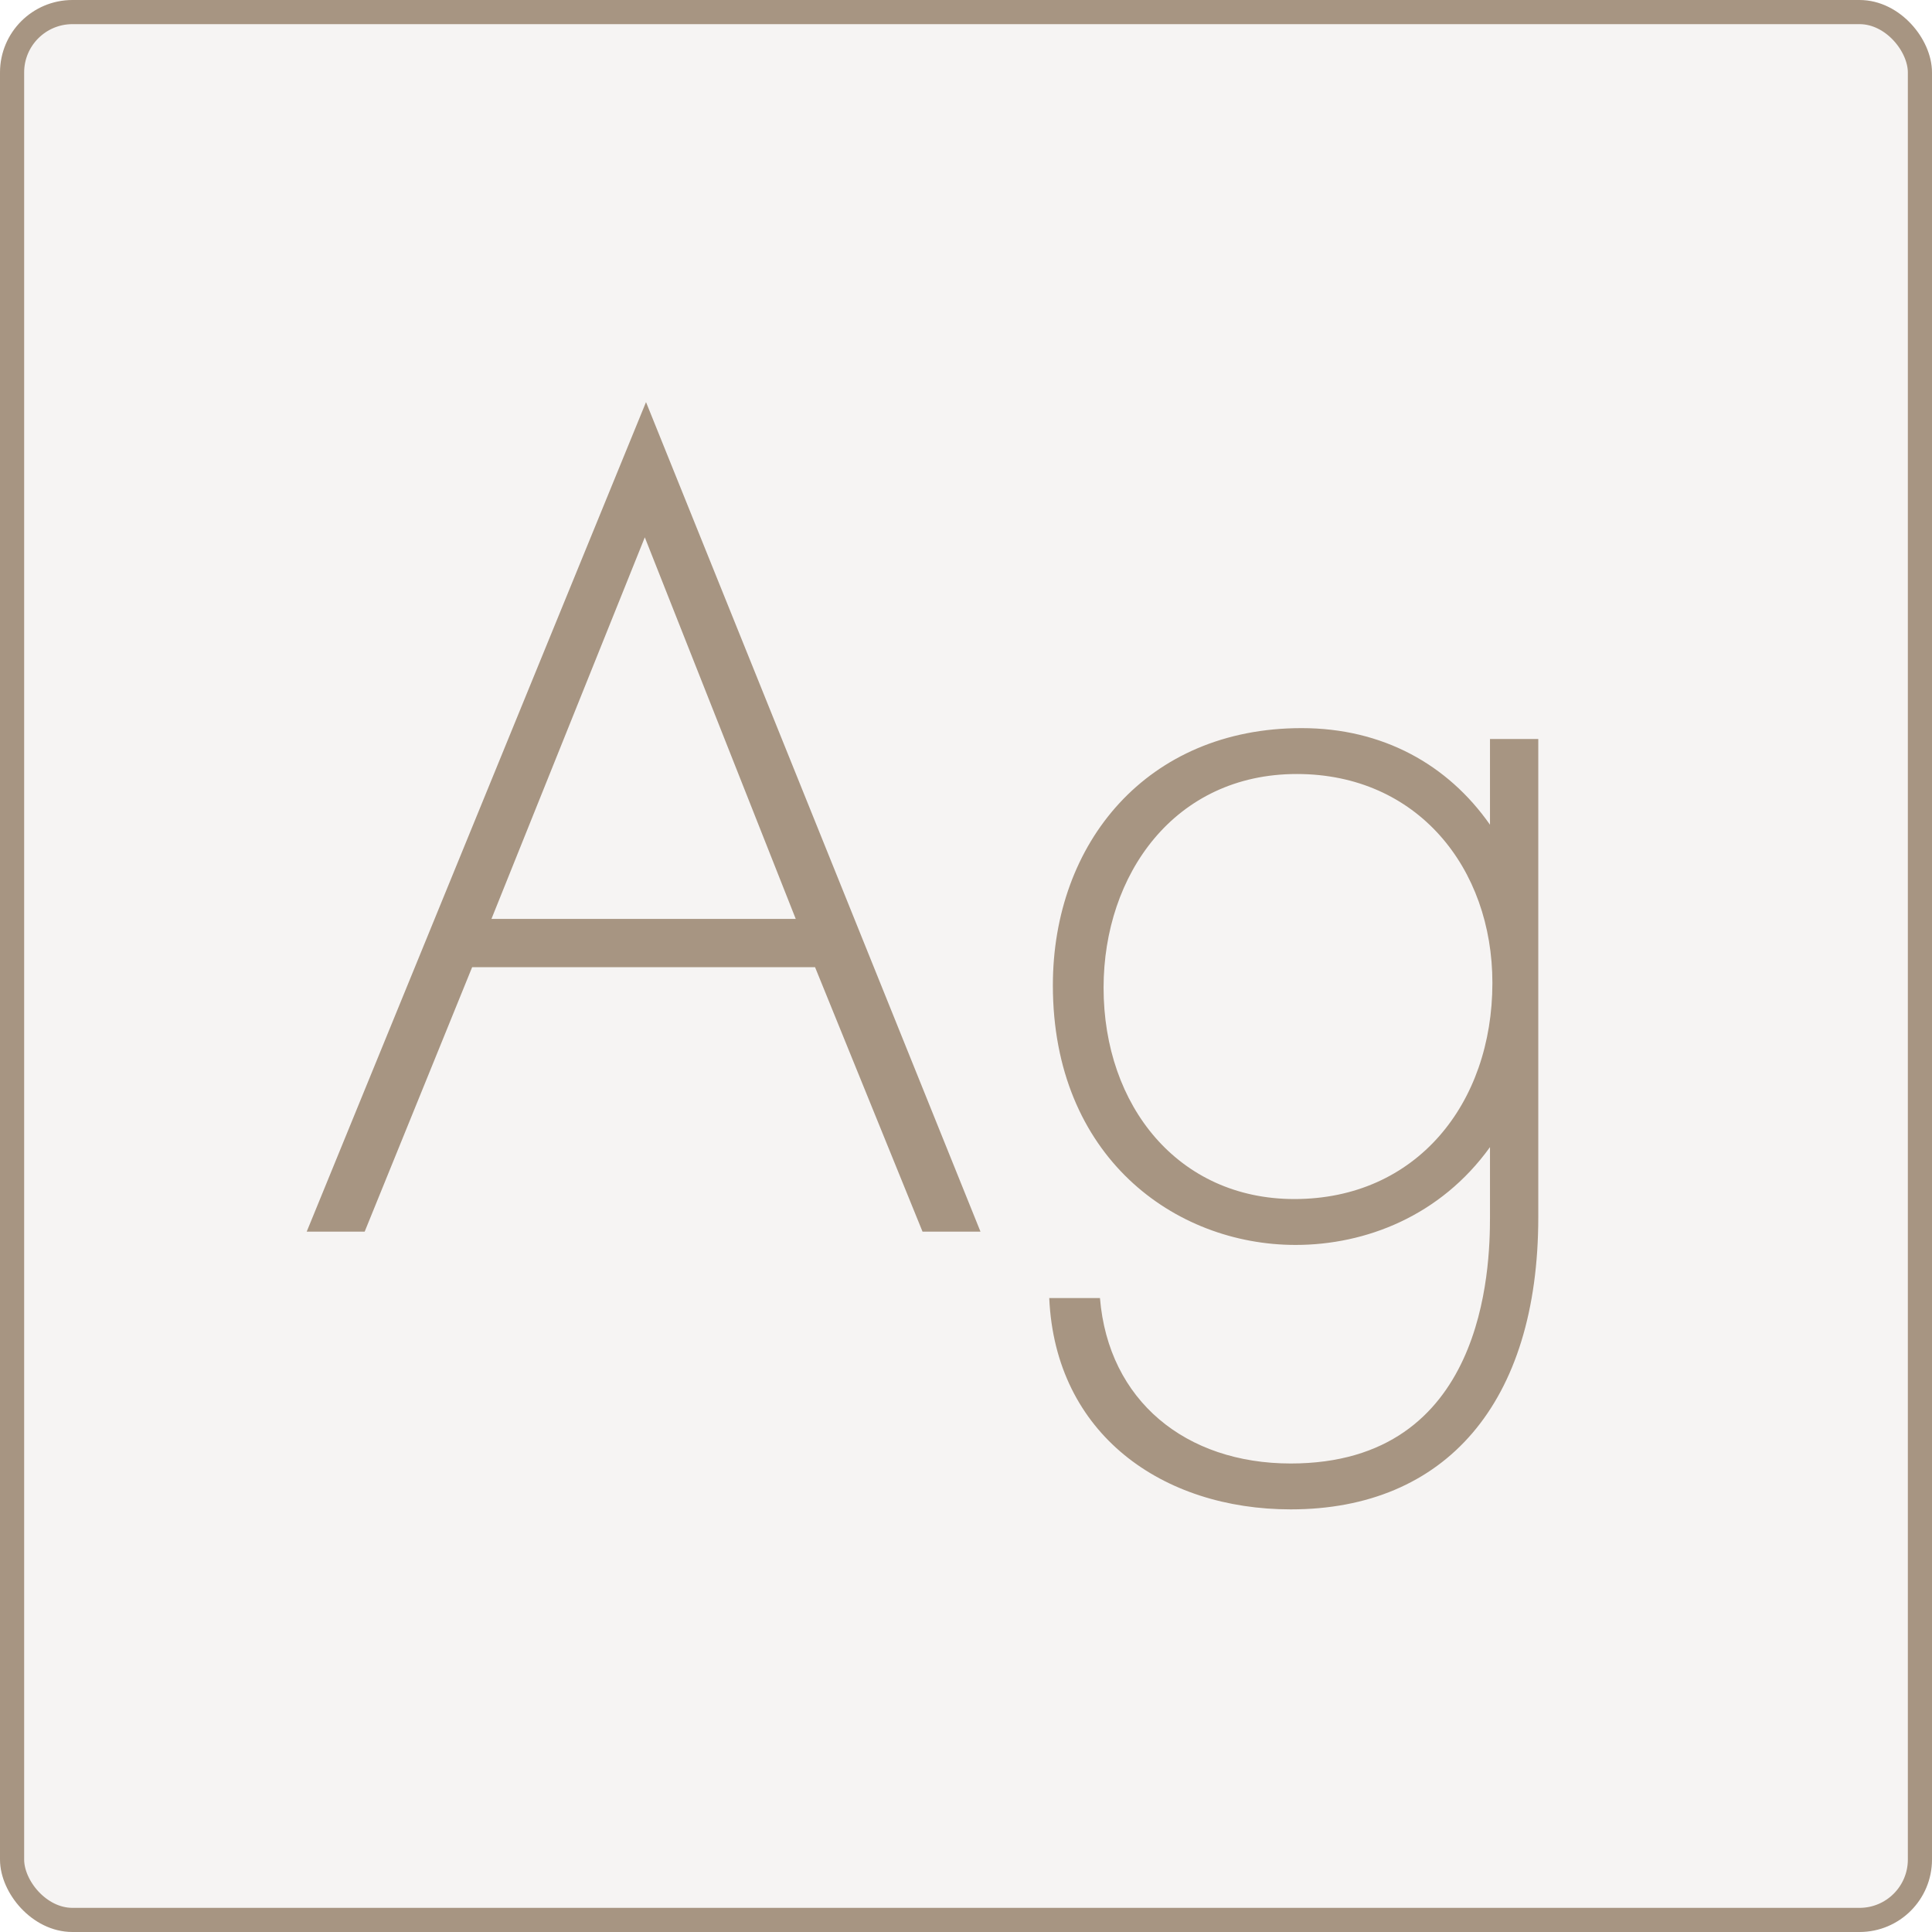 <svg xmlns="http://www.w3.org/2000/svg" width="80" height="80" fill="none" viewBox="0 0 80 80">
    <rect width="79" height="79" x=".5" y=".5" fill="#A79582" fill-opacity=".1" stroke="#A79582" rx="2.5"/>
    <path fill="#A79582" d="M38.2 51h2.4L26.75 16.65 12.7 51h2.4l4.45-10.95h14.2L38.2 51zM20.35 38.05l6.35-15.8 6.25 15.8h-12.6zm41.347-7.45v3.55c-1.75-2.5-4.45-4-7.8-4-6.4 0-10.3 4.75-10.3 10.65 0 7.1 5.05 10.75 10.05 10.75 2.9 0 6-1.2 8.05-4.05v2.9c0 2.1-.2 10.2-8.25 10.2-4.35 0-7.55-2.6-7.9-6.85h-2.1c.25 5.65 4.7 8.75 10 8.75 6.4 0 10.25-4.4 10.25-12.1V30.6h-2zm-8 1.45c5 0 8.1 3.9 8.1 8.65 0 5-3.15 8.95-8.2 8.95-4.8 0-7.9-3.85-7.9-8.75 0-4.7 2.95-8.85 8-8.85z"/>
</svg>
